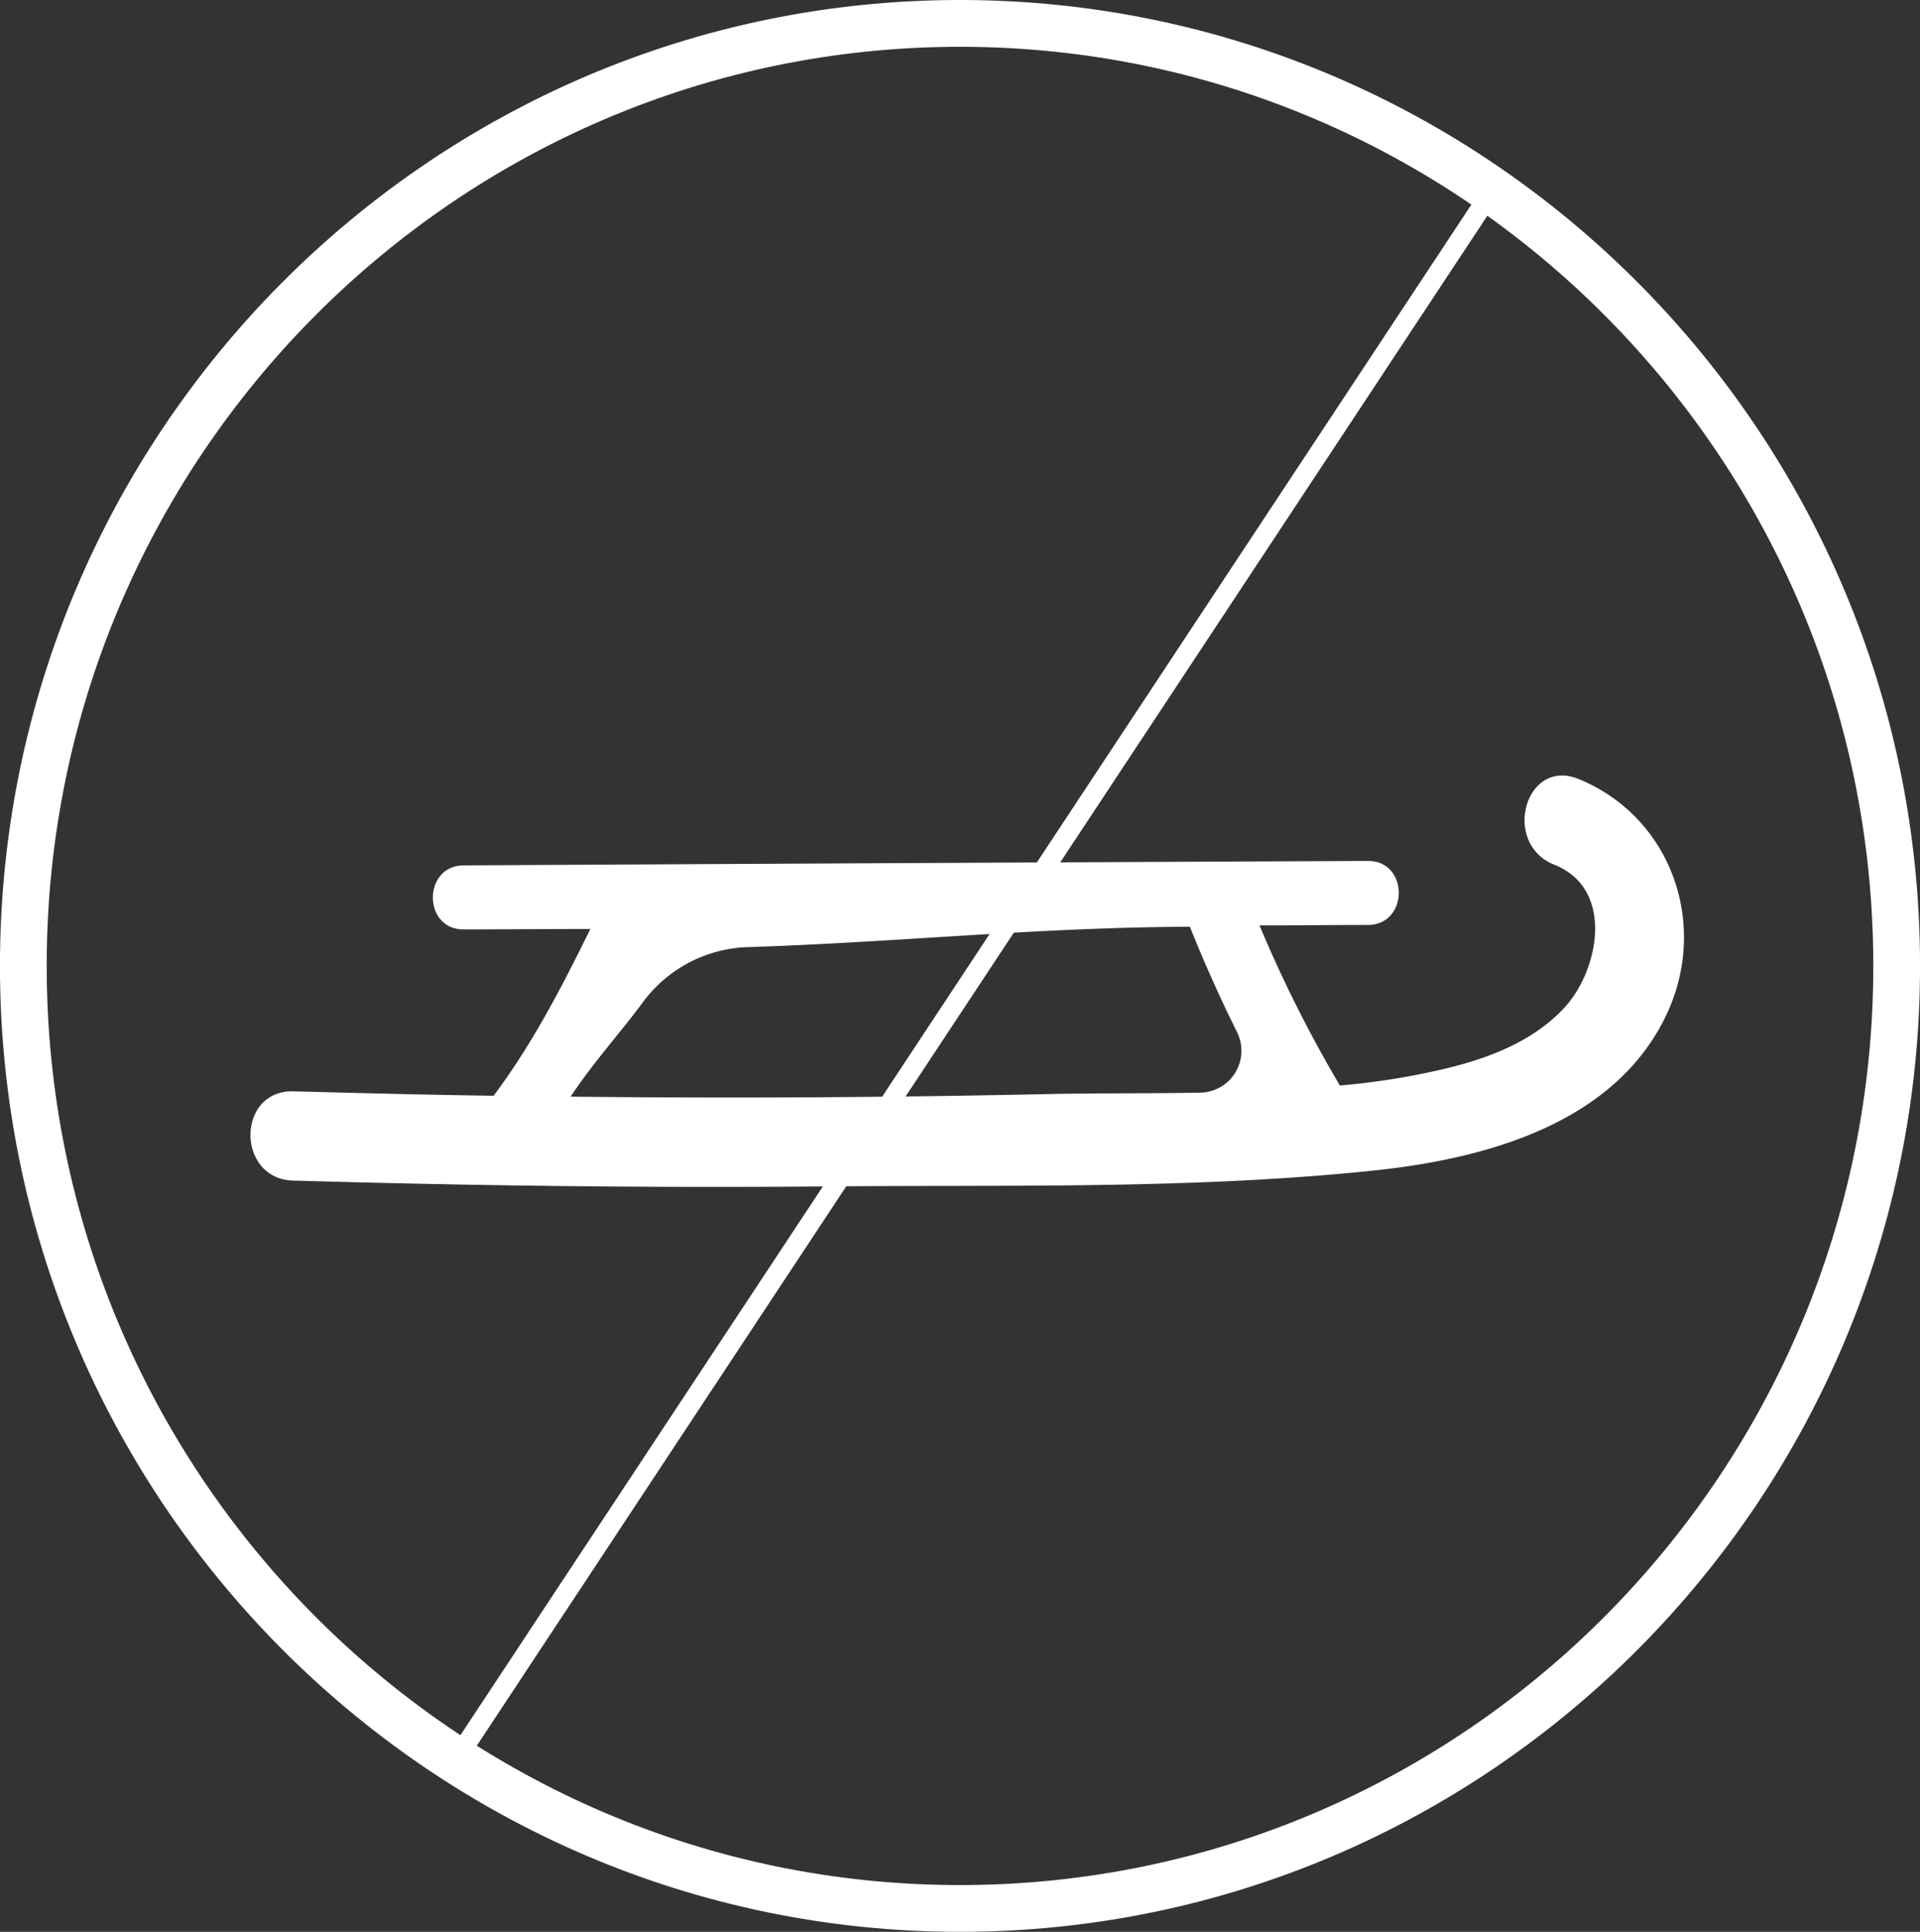 <svg xmlns="http://www.w3.org/2000/svg" id="Calque_1" data-name="Calque 1" viewBox="0 0 492.98 496.09"><rect x="0" y="0" width="492.98" height="496.09" fill="#333333" stroke="none"/><defs><style>.cls-1{fill:#fff;}.cls-1,.cls-2,.cls-3{stroke:#fff;stroke-miterlimit:10;}.cls-2,.cls-3{fill:none;}.cls-3{stroke-width:5px;}</style></defs><path class="cls-1" d="M456.18,222.62c-13-5.22-18.73,16-5.76,21.12,16.14,6.47,11.74,28.05,2.6,37.7-8.92,9.54-22,13.85-34.42,16.47a185.32,185.32,0,0,1-23.69,3.52A334.12,334.12,0,0,1,373.8,259.3c9.48,0,19.07-.12,28.55-.12,9.93,0,9.93-15.55,0-15.44q-116.1.51-232.11,1.14c-9.93,0-9.93,15.55,0,15.44,11.06,0,22.23-.11,33.29-.11-7.45,15.21-15.23,30.32-25.39,43.83-17.26-.23-34.42-.68-51.68-1.14-14-.34-14,21.58,0,21.92,46.83,1.36,93.66,1.93,140.49,1.47,45.47-.34,92,.69,137.21-4.08,28.21-3,61.72-11.93,74.7-40.31C489.35,258.84,479.42,232.05,456.18,222.62ZM196.76,304.26c6-9.31,13-16.8,19.18-25.2a35.31,35.31,0,0,1,27.53-14.2c38.37-1.25,74.59-5.11,113.63-5.22v.23q5.59,14,12.19,27.25a11.25,11.25,0,0,1-10,16.12c-12.75.23-25.39.12-37.8.34Q259.16,304.95,196.76,304.26Z" transform="translate(-51.15 -22.15)"></path><path class="cls-1" d="M297.64,517.74c-135.64,0-246-111-246-247.54S162,22.65,297.64,22.65s246,111.06,246,247.55S433.38,517.74,297.64,517.74Zm0-484.07c-129.54,0-235,106.06-235,236.53S168,506.73,297.64,506.73s235-106.06,235-236.53S427.29,33.67,297.64,33.67Z" transform="translate(-51.15 -22.15)"></path><line class="cls-2" x1="365.93" y1="44.42" x2="365.94" y2="44.42"></line><line class="cls-2" x1="120.06" y1="447.33" x2="120.07" y2="447.32"></line><line class="cls-3" x1="120.07" y1="447.32" x2="386.15" y2="44.42"></line></svg>